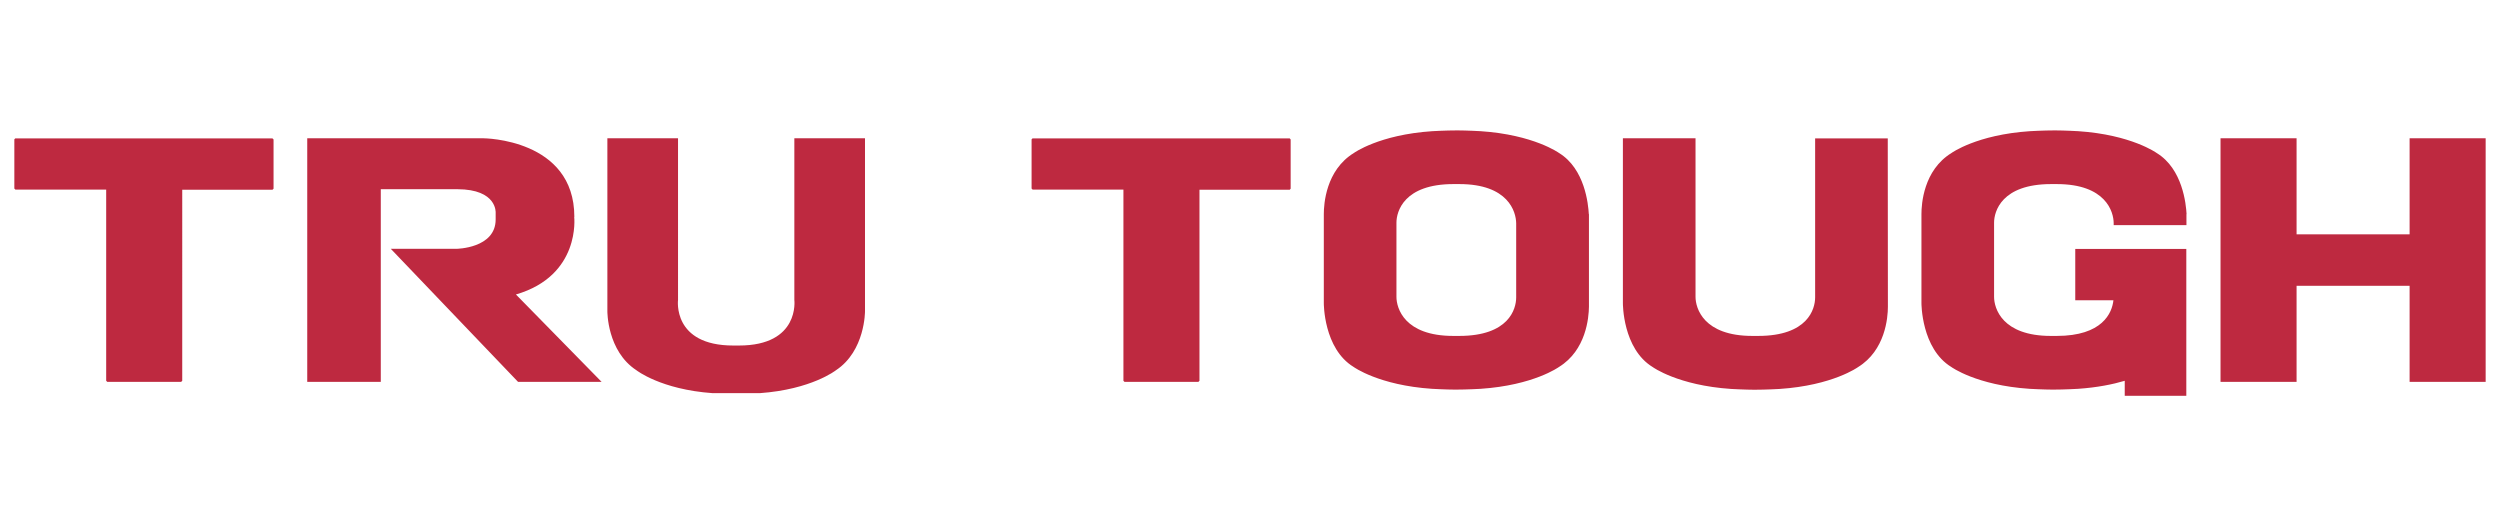 <?xml version="1.0" encoding="UTF-8"?>
<svg id="Capa_1" data-name="Capa 1" xmlns="http://www.w3.org/2000/svg" viewBox="0 0 190 40">
  <defs>
    <style>
      .cls-1 {
        fill: #be2940;
      }
    </style>
  </defs>
  <path class="cls-1" d="M1.17,10.51l-.08,.08v3.74l.08,.08h6.9v14.53l.08,.08h5.62l.08-.08V14.42h6.86l.08-.08v-3.74l-.08-.08H1.17Zm77.31,0l-.08,.08v3.74l.08,.08h6.9v14.53l.08,.08h5.62l.08-.08V14.42h6.86l.07-.08v-3.74l-.07-.08h-19.54Zm-34.83,5.97c0-5.94-6.9-5.97-6.9-5.97h-13.4V29.02h5.59V14.38h5.83c3.03,.01,2.9,1.79,2.9,1.79v.51c0,2.2-2.98,2.23-2.98,2.23h-4.99l9.67,10.11h6.35l-6.51-6.64c4.94-1.44,4.43-5.89,4.43-5.89m16.73,6.3s.44,3.47-4.21,3.47h-.43c-4.65,0-4.2-3.47-4.2-3.47V10.51h-5.37v13.14s-.03,3.03,2.21,4.49c0,0,1.85,1.46,5.79,1.74h3.58c3.94-.28,5.79-1.74,5.79-1.74,2.23-1.47,2.21-4.49,2.21-4.49V10.51h-5.37v12.28Zm60.38-6.51h0c-.04-.76-.3-3.45-2.26-4.65,0,0-1.91-1.39-5.96-1.66,0,0-1.07-.06-1.77-.06-.89,0-1.91,.06-1.91,.06-4.05,.27-5.96,1.66-5.96,1.66-2.13,1.31-2.28,3.89-2.28,4.64v6.76s-.03,3.46,2.27,4.86c0,0,1.91,1.39,5.96,1.66,0,0,1.06,.06,1.77,.06,.89,0,1.91-.06,1.91-.06,4.05-.27,5.96-1.66,5.96-1.66,2.07-1.27,2.27-3.76,2.28-4.58v-6.83s0-.07,0-.19v-.02Zm-5.52,6.32c0,.89-.56,2.93-4.33,2.93h-.45c-3.72,0-4.32-2.11-4.32-2.97v-5.64c0-.84,.56-2.93,4.33-2.93h.45c3.72,0,4.31,2.1,4.32,2.98v5.25s0,.02,0,.05v.34Zm22.72-12.09v12.09c0,.89-.56,2.93-4.33,2.93h-.44c-3.72,0-4.32-2.11-4.32-2.97V10.51h-5.52s0,12.53,0,12.53c0,0-.03,3.46,2.27,4.86,0,0,1.91,1.39,5.96,1.66,0,0,1.07,.06,1.77,.06,.89,0,1.91-.06,1.91-.06,4.05-.27,5.96-1.66,5.96-1.66,2.07-1.27,2.27-3.76,2.27-4.58,0,0-.01-12.77-.01-12.8h-5.51Zm45.18,0v7.3h-8.59v-7.3h-5.78V29.02h5.78v-7.3h8.59v7.3h5.78V10.51h-5.78Zm-16.95,5.77c-.04-.76-.3-3.45-2.27-4.65,0,0-1.91-1.39-5.96-1.66,0,0-1.07-.06-1.77-.06-.89,0-1.91,.06-1.91,.06-4.05,.27-5.96,1.66-5.96,1.66-2.13,1.31-2.28,3.89-2.28,4.64v6.76s-.02,3.46,2.27,4.86c0,0,1.9,1.39,5.95,1.66,0,0,1.07,.06,1.77,.06,.89,0,1.91-.06,1.91-.06,1.46-.1,2.64-.34,3.55-.61v1.14h4.68v-11.16h-8.44v3.9h2.9c-.1,.96-.83,2.71-4.31,2.71h-.44c-3.72,0-4.32-2.11-4.32-2.97v-5.25s0-.02,0-.06v-.33c0-.84,.56-2.93,4.33-2.93h.44c3.72,0,4.32,2.1,4.32,2.98v.14h5.53v-.63s0-.07,0-.19v-.02Z"/>
</svg>
